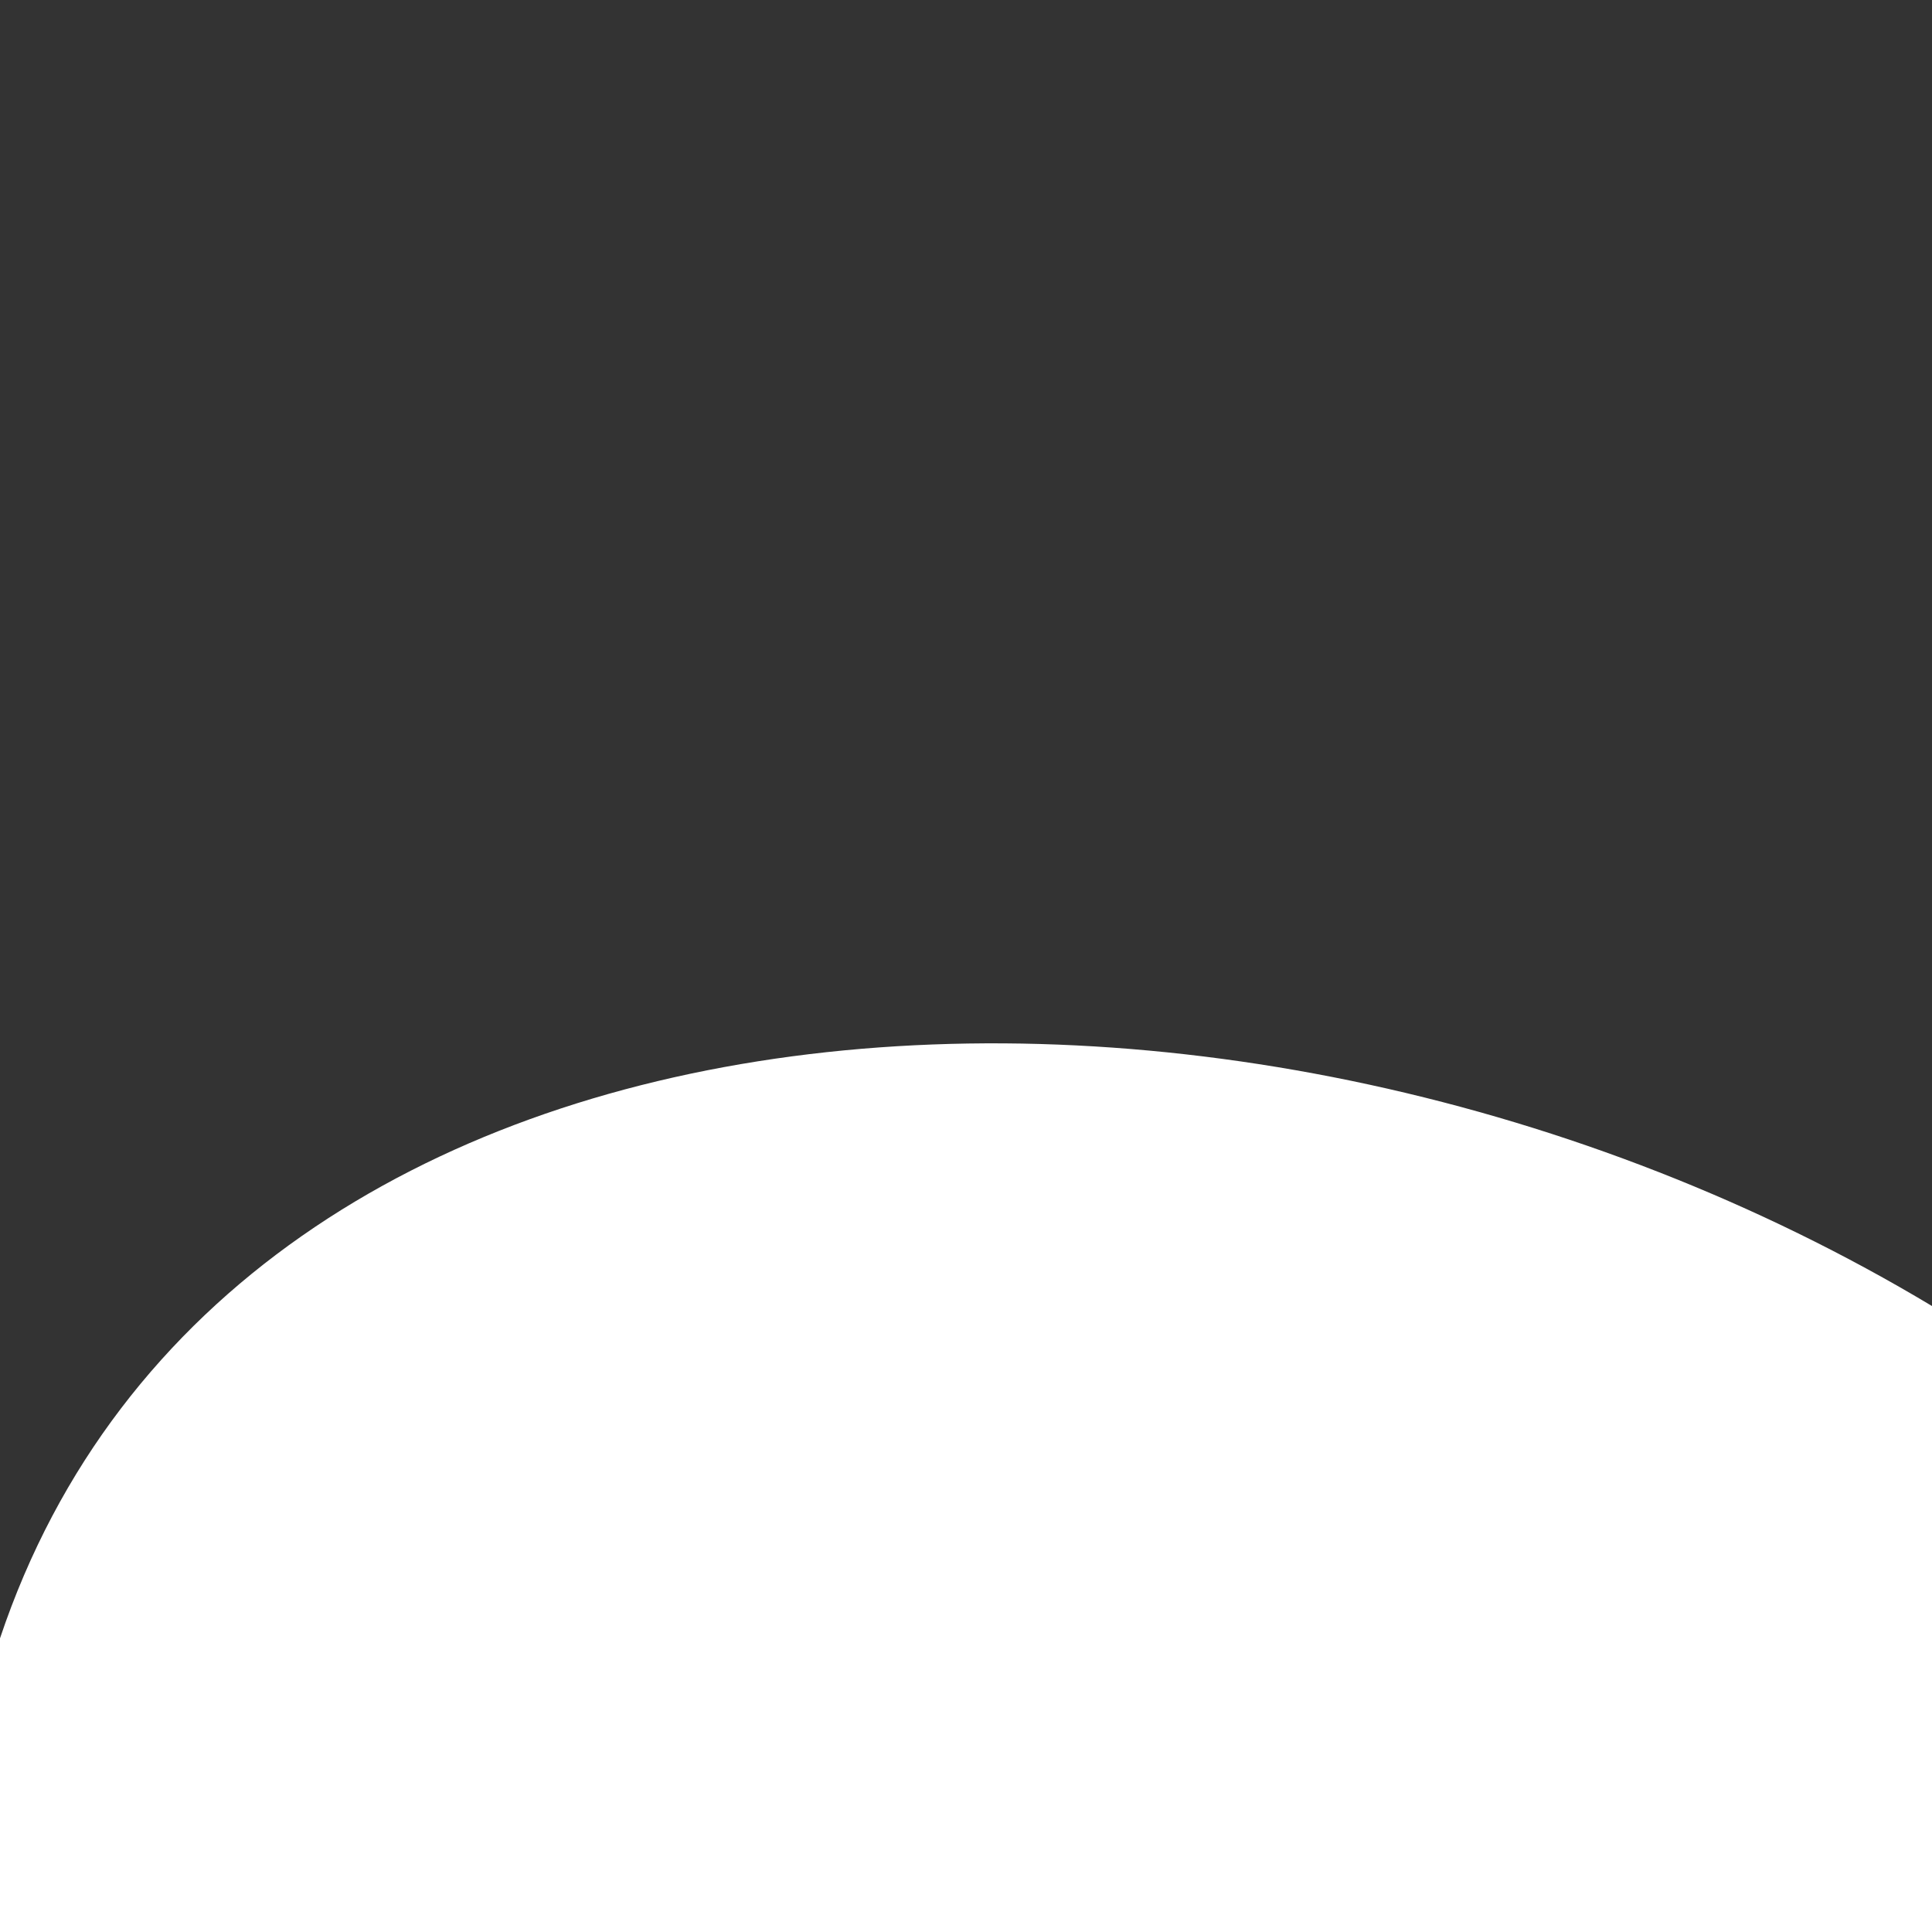 <svg xmlns="http://www.w3.org/2000/svg" viewBox="0 0 100 100"><rect x="0" y="0" width="100" height="100" fill="#333333" stroke="none"/><path d="M0,100V84.8C12,49,64,46,100,67.6V100Z" fill="#fff"/></svg>